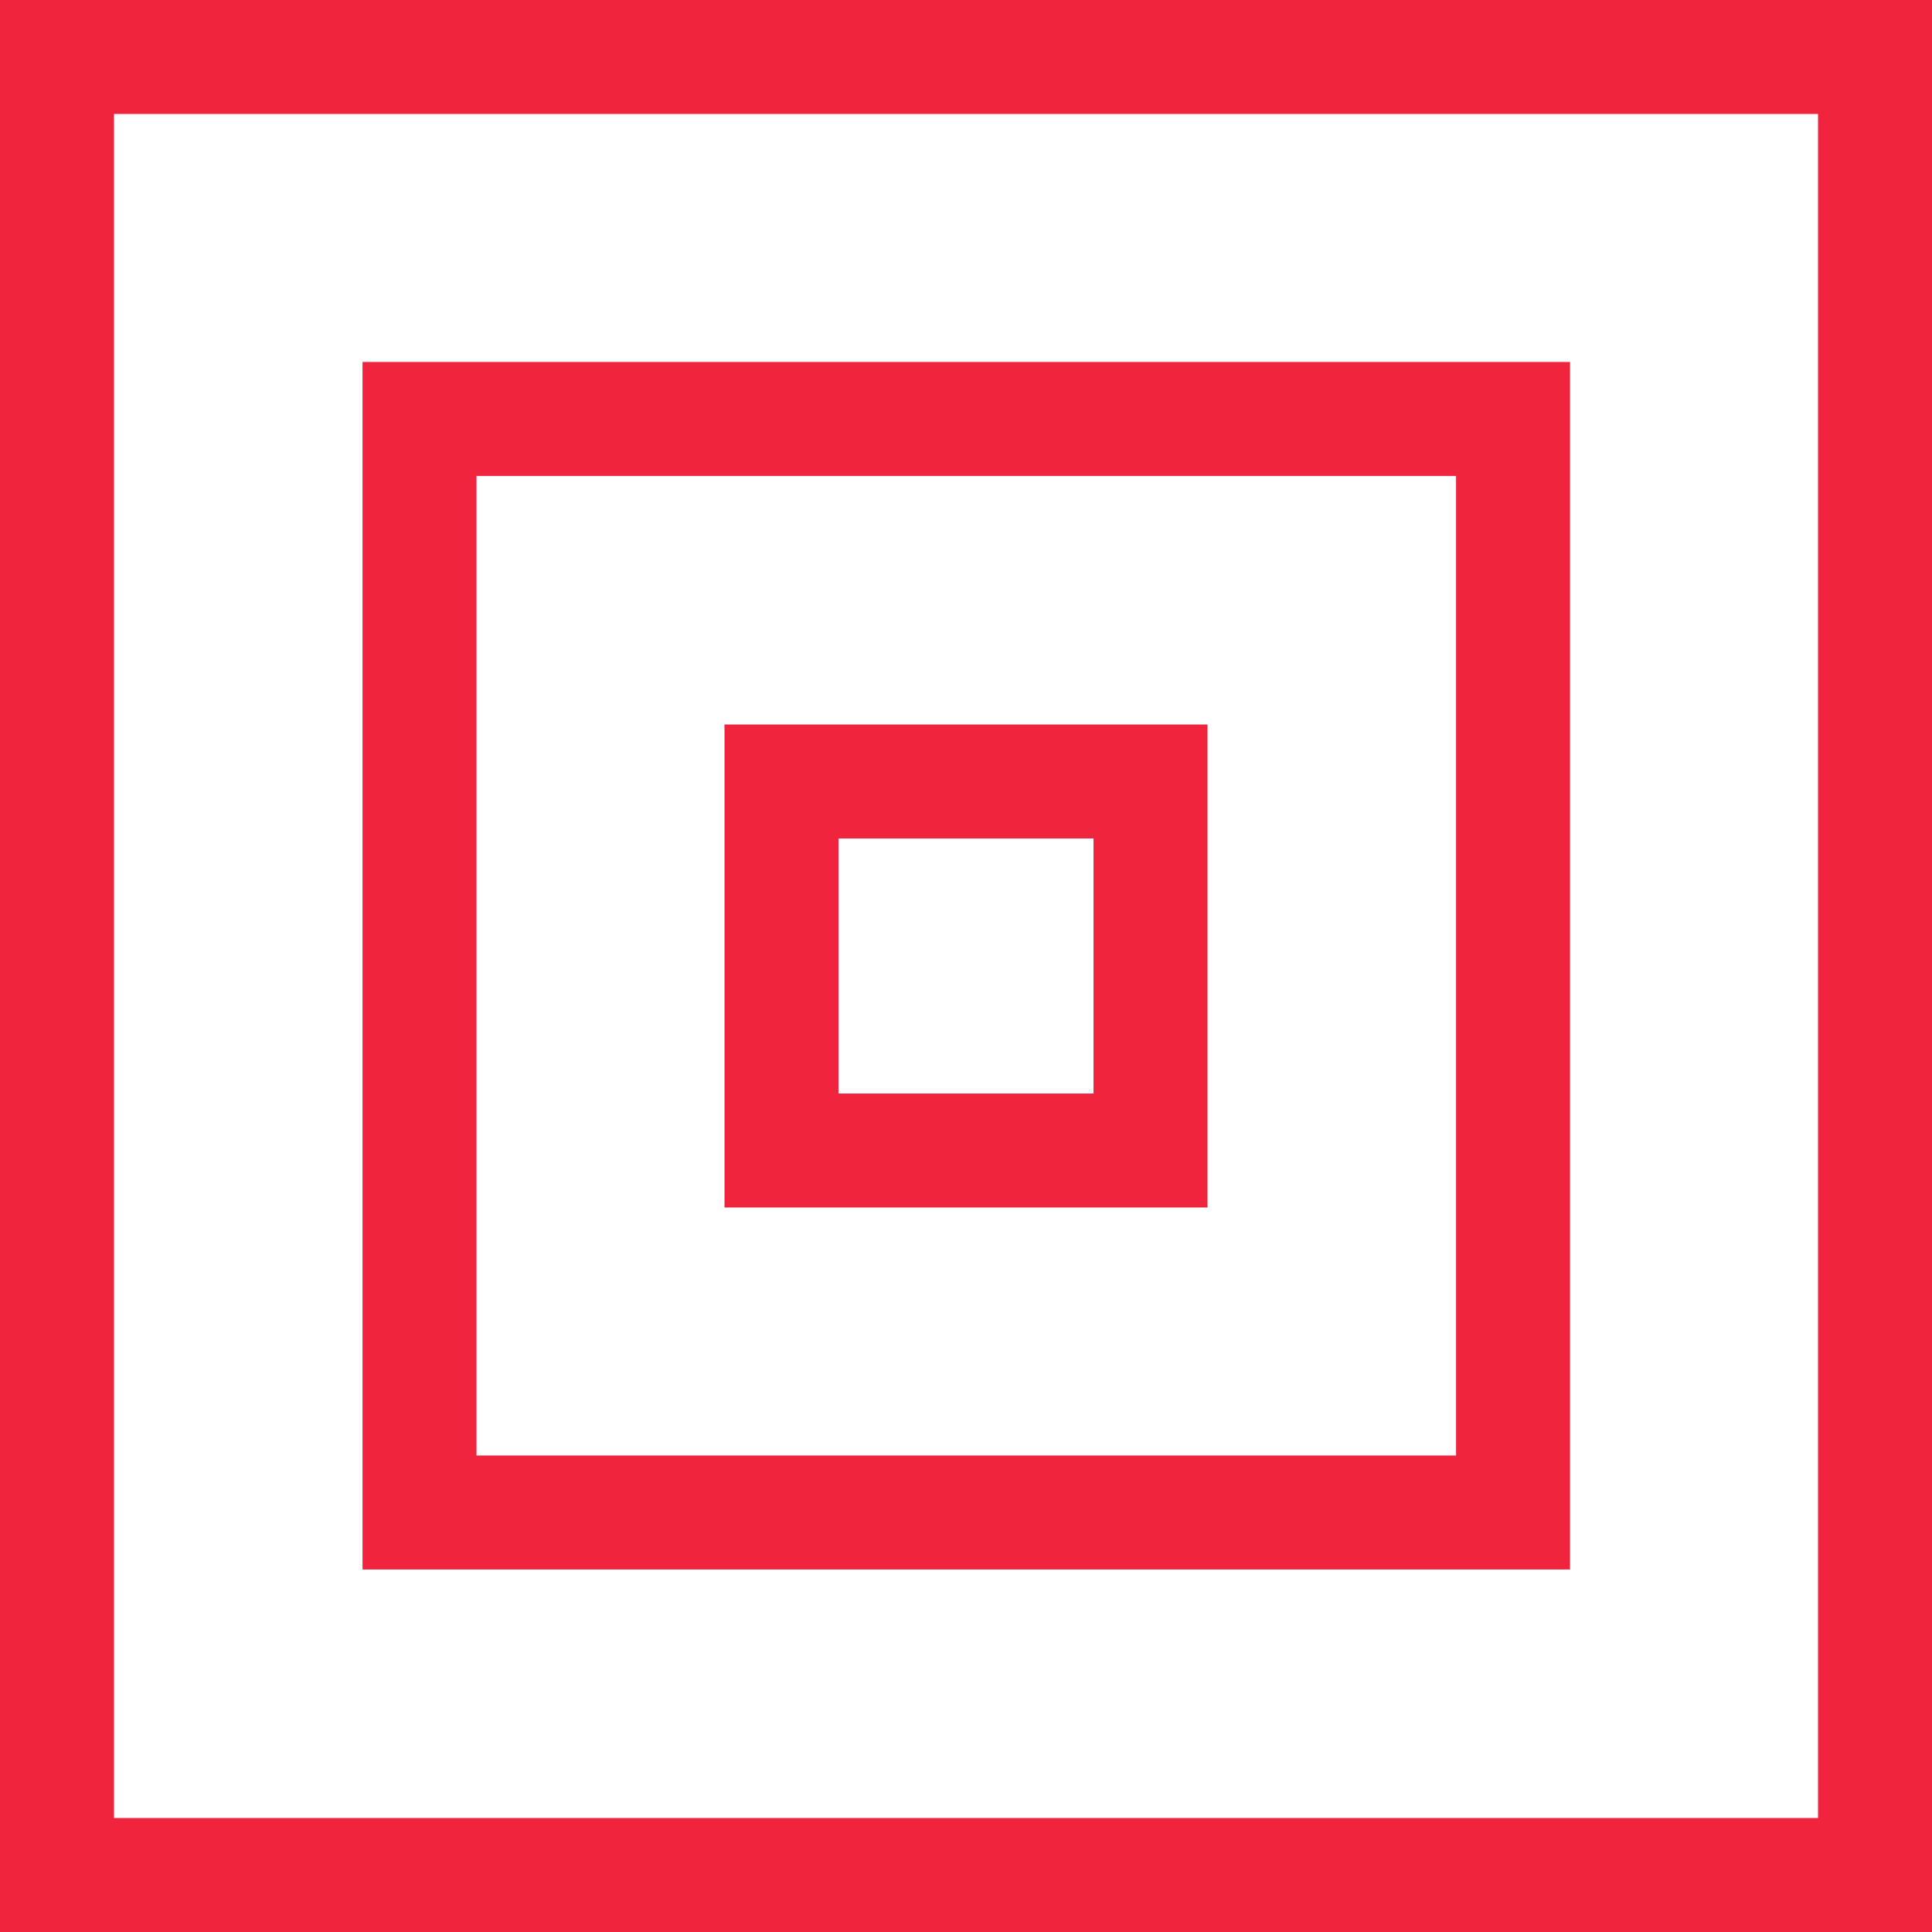 <svg id="f6a8b9f8-ca49-425e-a2c5-d89889c72f6d" data-name="Layer 1" xmlns="http://www.w3.org/2000/svg" width="356" height="356" viewBox="0 0 356 356"><path d="M335,21V335H21V21H335M356,0H0V356H356V0Z" transform="translate(0 0)" fill="#f0243d"/><path d="M268.3,87.7V268.2H87.8V87.7H268.3m21-21H66.8V289.2H289.3V66.7Z" transform="translate(0 0)" fill="#f0243d"/><path d="M201.5,154.5v47h-47v-47h47m21-21h-89v89h89v-89Z" transform="translate(0 0)" fill="#f0243d"/></svg>